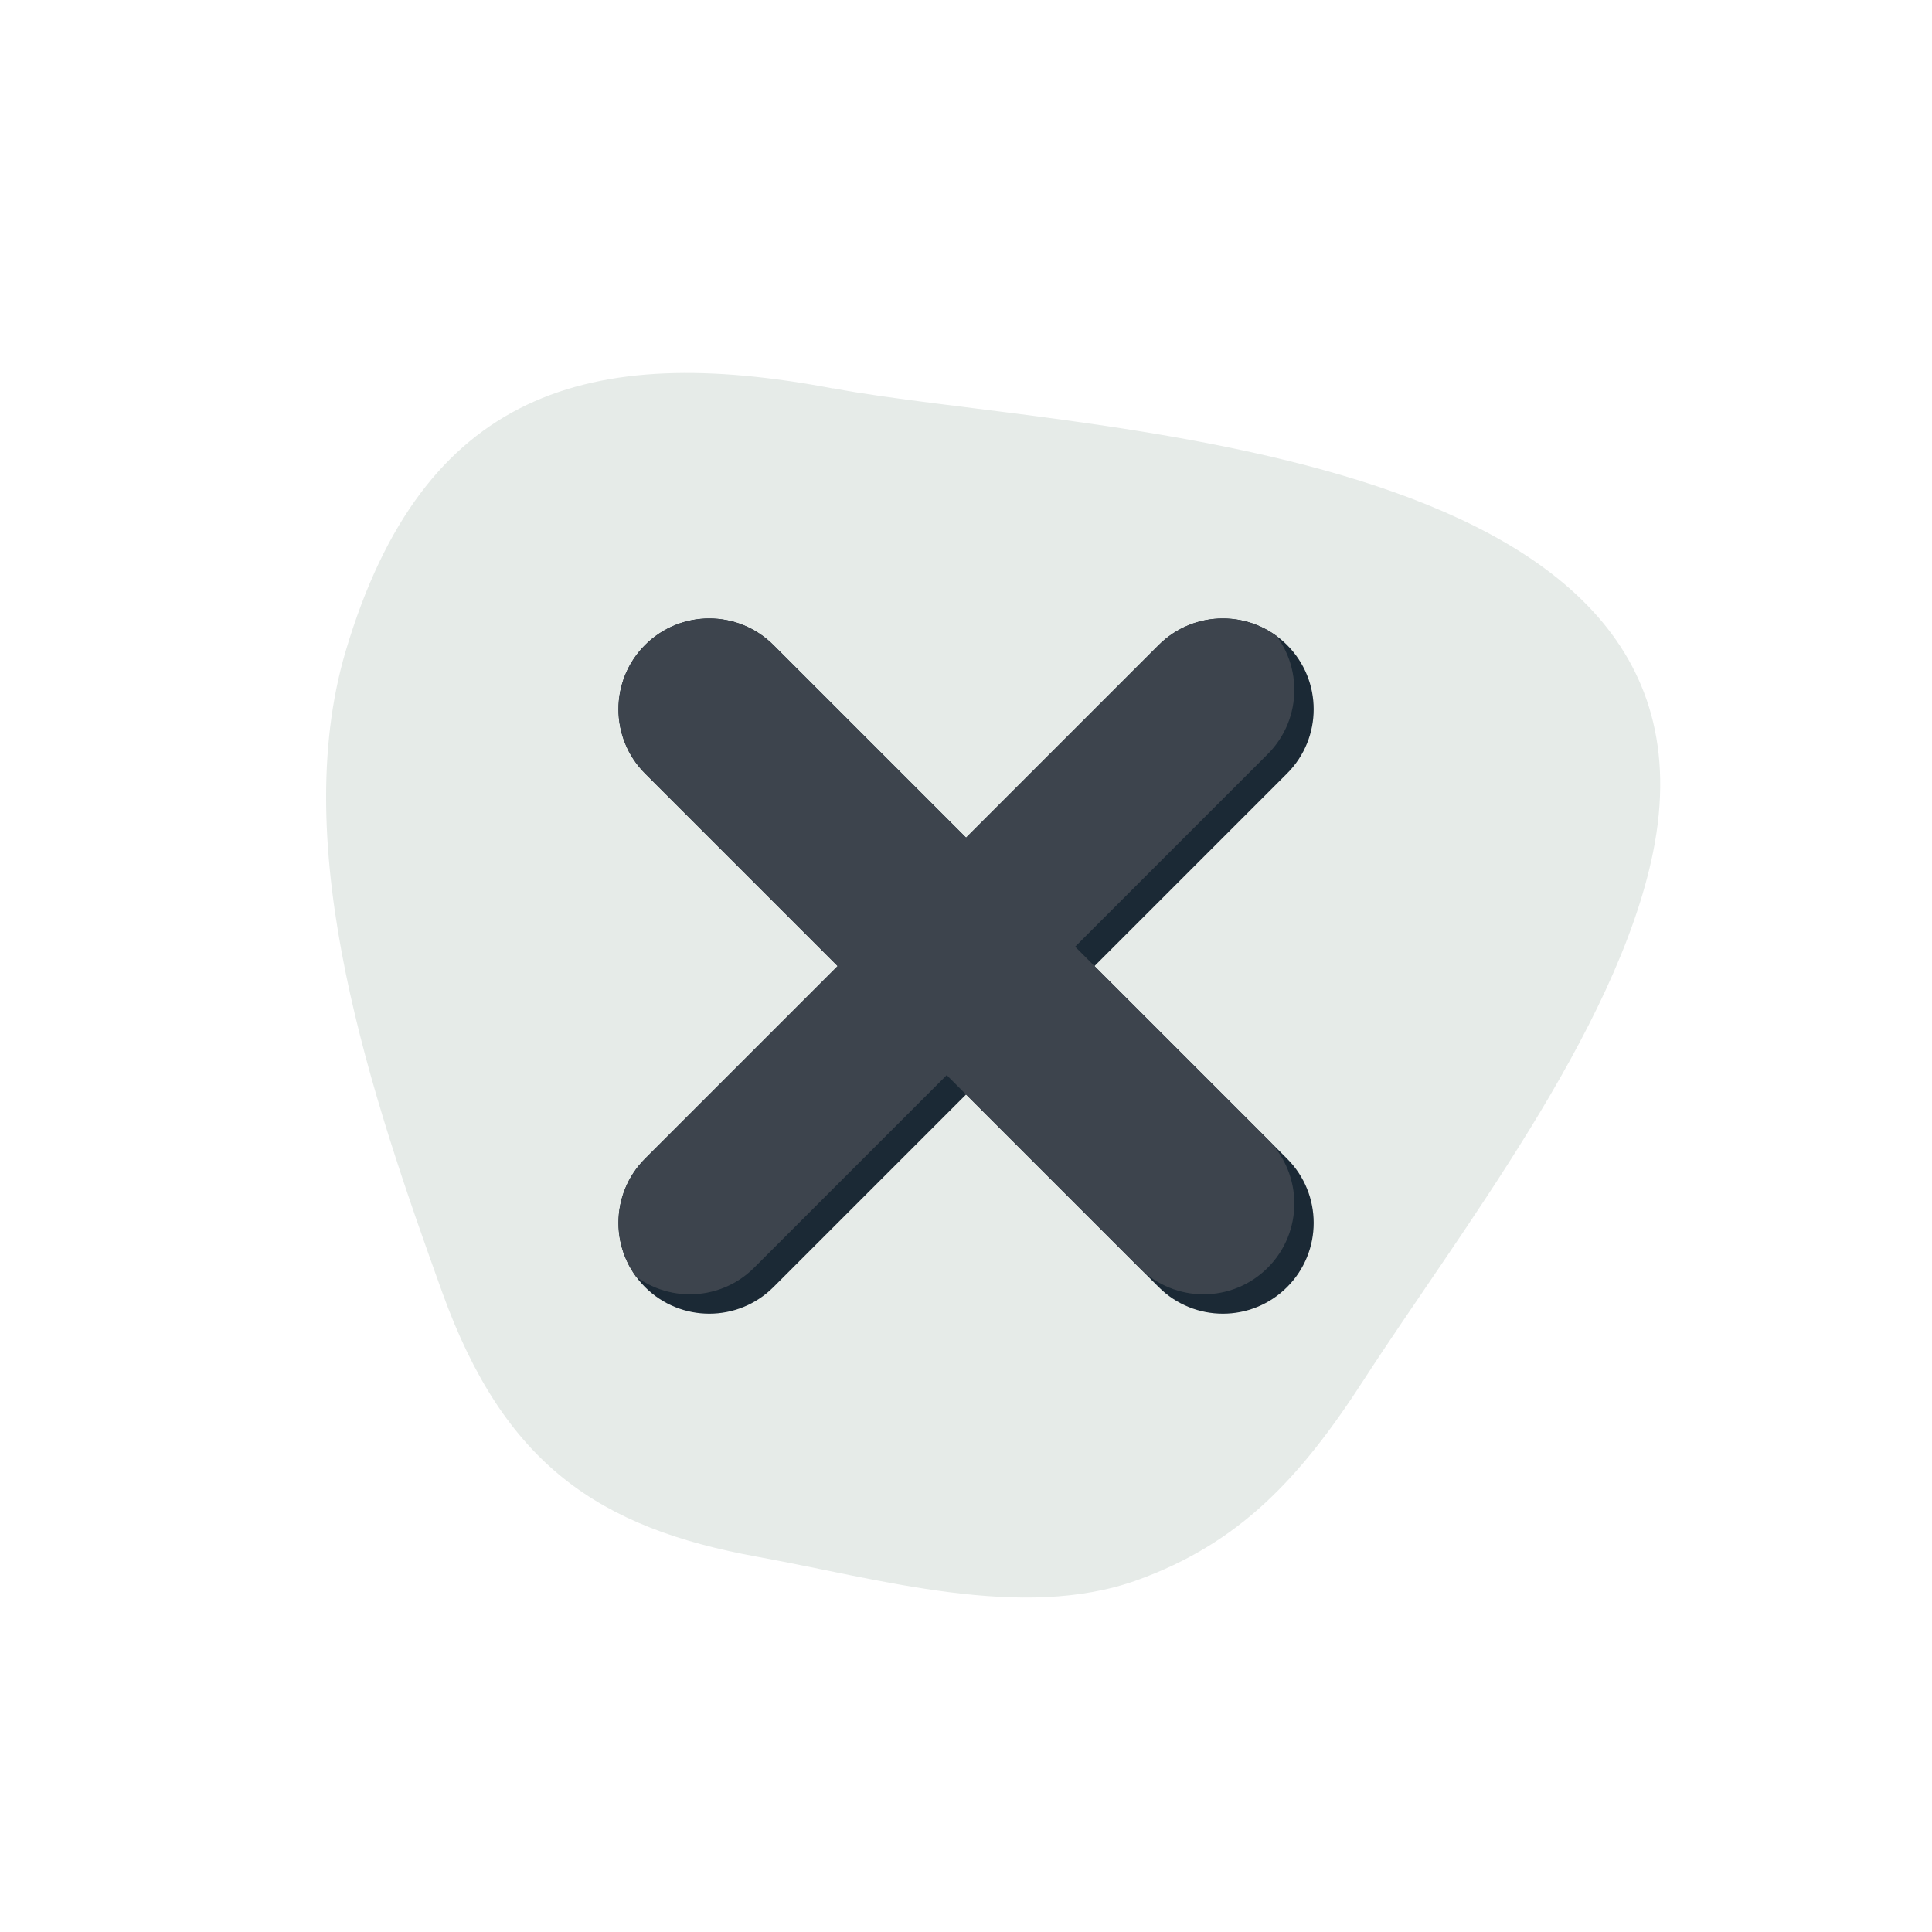 <?xml version="1.0" encoding="UTF-8"?>
<svg id="Layer_1" data-name="Layer 1" xmlns="http://www.w3.org/2000/svg" xmlns:xlink="http://www.w3.org/1999/xlink" viewBox="0 0 141.73 141.73">
  <defs>
    <style>
      .cls-1 {
        clip-path: url(#clippath);
      }

      .cls-2 {
        fill: none;
      }

      .cls-2, .cls-3, .cls-4, .cls-5 {
        stroke-width: 0px;
      }

      .cls-3 {
        fill: #e6ebe8;
      }

      .cls-4 {
        fill: #1b2935;
      }

      .cls-5 {
        fill: #3d444d;
      }
    </style>
    <clipPath id="clippath">
      <path class="cls-2" d="M80.29,70.87l14.13-14.13c2.6-2.6,2.6-6.82,0-9.42-2.6-2.6-6.82-2.6-9.42,0l-14.13,14.13-14.13-14.13c-2.6-2.6-6.82-2.6-9.42,0-2.6,2.6-2.6,6.82,0,9.42l14.13,14.13-14.13,14.13c-2.6,2.6-2.6,6.82,0,9.42,1.3,1.3,3.01,1.95,4.71,1.95s3.41-.65,4.71-1.95l14.13-14.13,14.13,14.13c1.3,1.3,3.01,1.95,4.71,1.95s3.41-.65,4.71-1.95c2.6-2.6,2.6-6.82,0-9.42l-14.13-14.13Z"/>
    </clipPath>
  </defs>
  <path class="cls-3" d="M61.12,28.5c-17.94-3.4-30.09.2-35.75,19.23-4.33,14.55,1.96,32.88,7.07,47.07,4.55,12.63,11.46,17.29,23.16,19.41,8.92,1.62,19.4,4.74,27.81,1.71,7.53-2.71,11.98-7.49,16.64-14.7,6.88-10.65,18.56-25.56,21.22-38.71,6.14-30.45-43.43-30.85-60.14-34.02Z"/>
  <path class="cls-4" d="M80.29,70.87l14.13-14.13c2.6-2.6,2.6-6.82,0-9.42-2.6-2.6-6.82-2.6-9.42,0l-14.13,14.13-14.13-14.13c-2.6-2.6-6.82-2.6-9.42,0-2.6,2.6-2.6,6.82,0,9.42l14.13,14.13-14.13,14.13c-2.6,2.6-2.6,6.82,0,9.42,1.3,1.3,3.01,1.95,4.71,1.95s3.41-.65,4.71-1.95l14.13-14.13,14.13,14.13c1.3,1.3,3.01,1.95,4.71,1.95s3.41-.65,4.71-1.95c2.6-2.6,2.6-6.82,0-9.42l-14.13-14.13Z"/>
  <g class="cls-1">
    <path class="cls-5" d="M78.87,69.45l14.13-14.13c2.6-2.6,2.6-6.82,0-9.42-2.6-2.6-6.82-2.6-9.42,0l-14.13,14.13-14.13-14.13c-2.6-2.6-6.82-2.6-9.42,0-2.6,2.6-2.6,6.82,0,9.42l14.13,14.13-14.13,14.13c-2.6,2.6-2.6,6.82,0,9.42,1.3,1.3,3.01,1.95,4.71,1.95s3.41-.65,4.71-1.95l14.13-14.13,14.13,14.13c1.3,1.3,3.01,1.95,4.71,1.95s3.41-.65,4.71-1.95c2.6-2.6,2.6-6.82,0-9.42l-14.13-14.13Z"/>
  </g>
</svg>